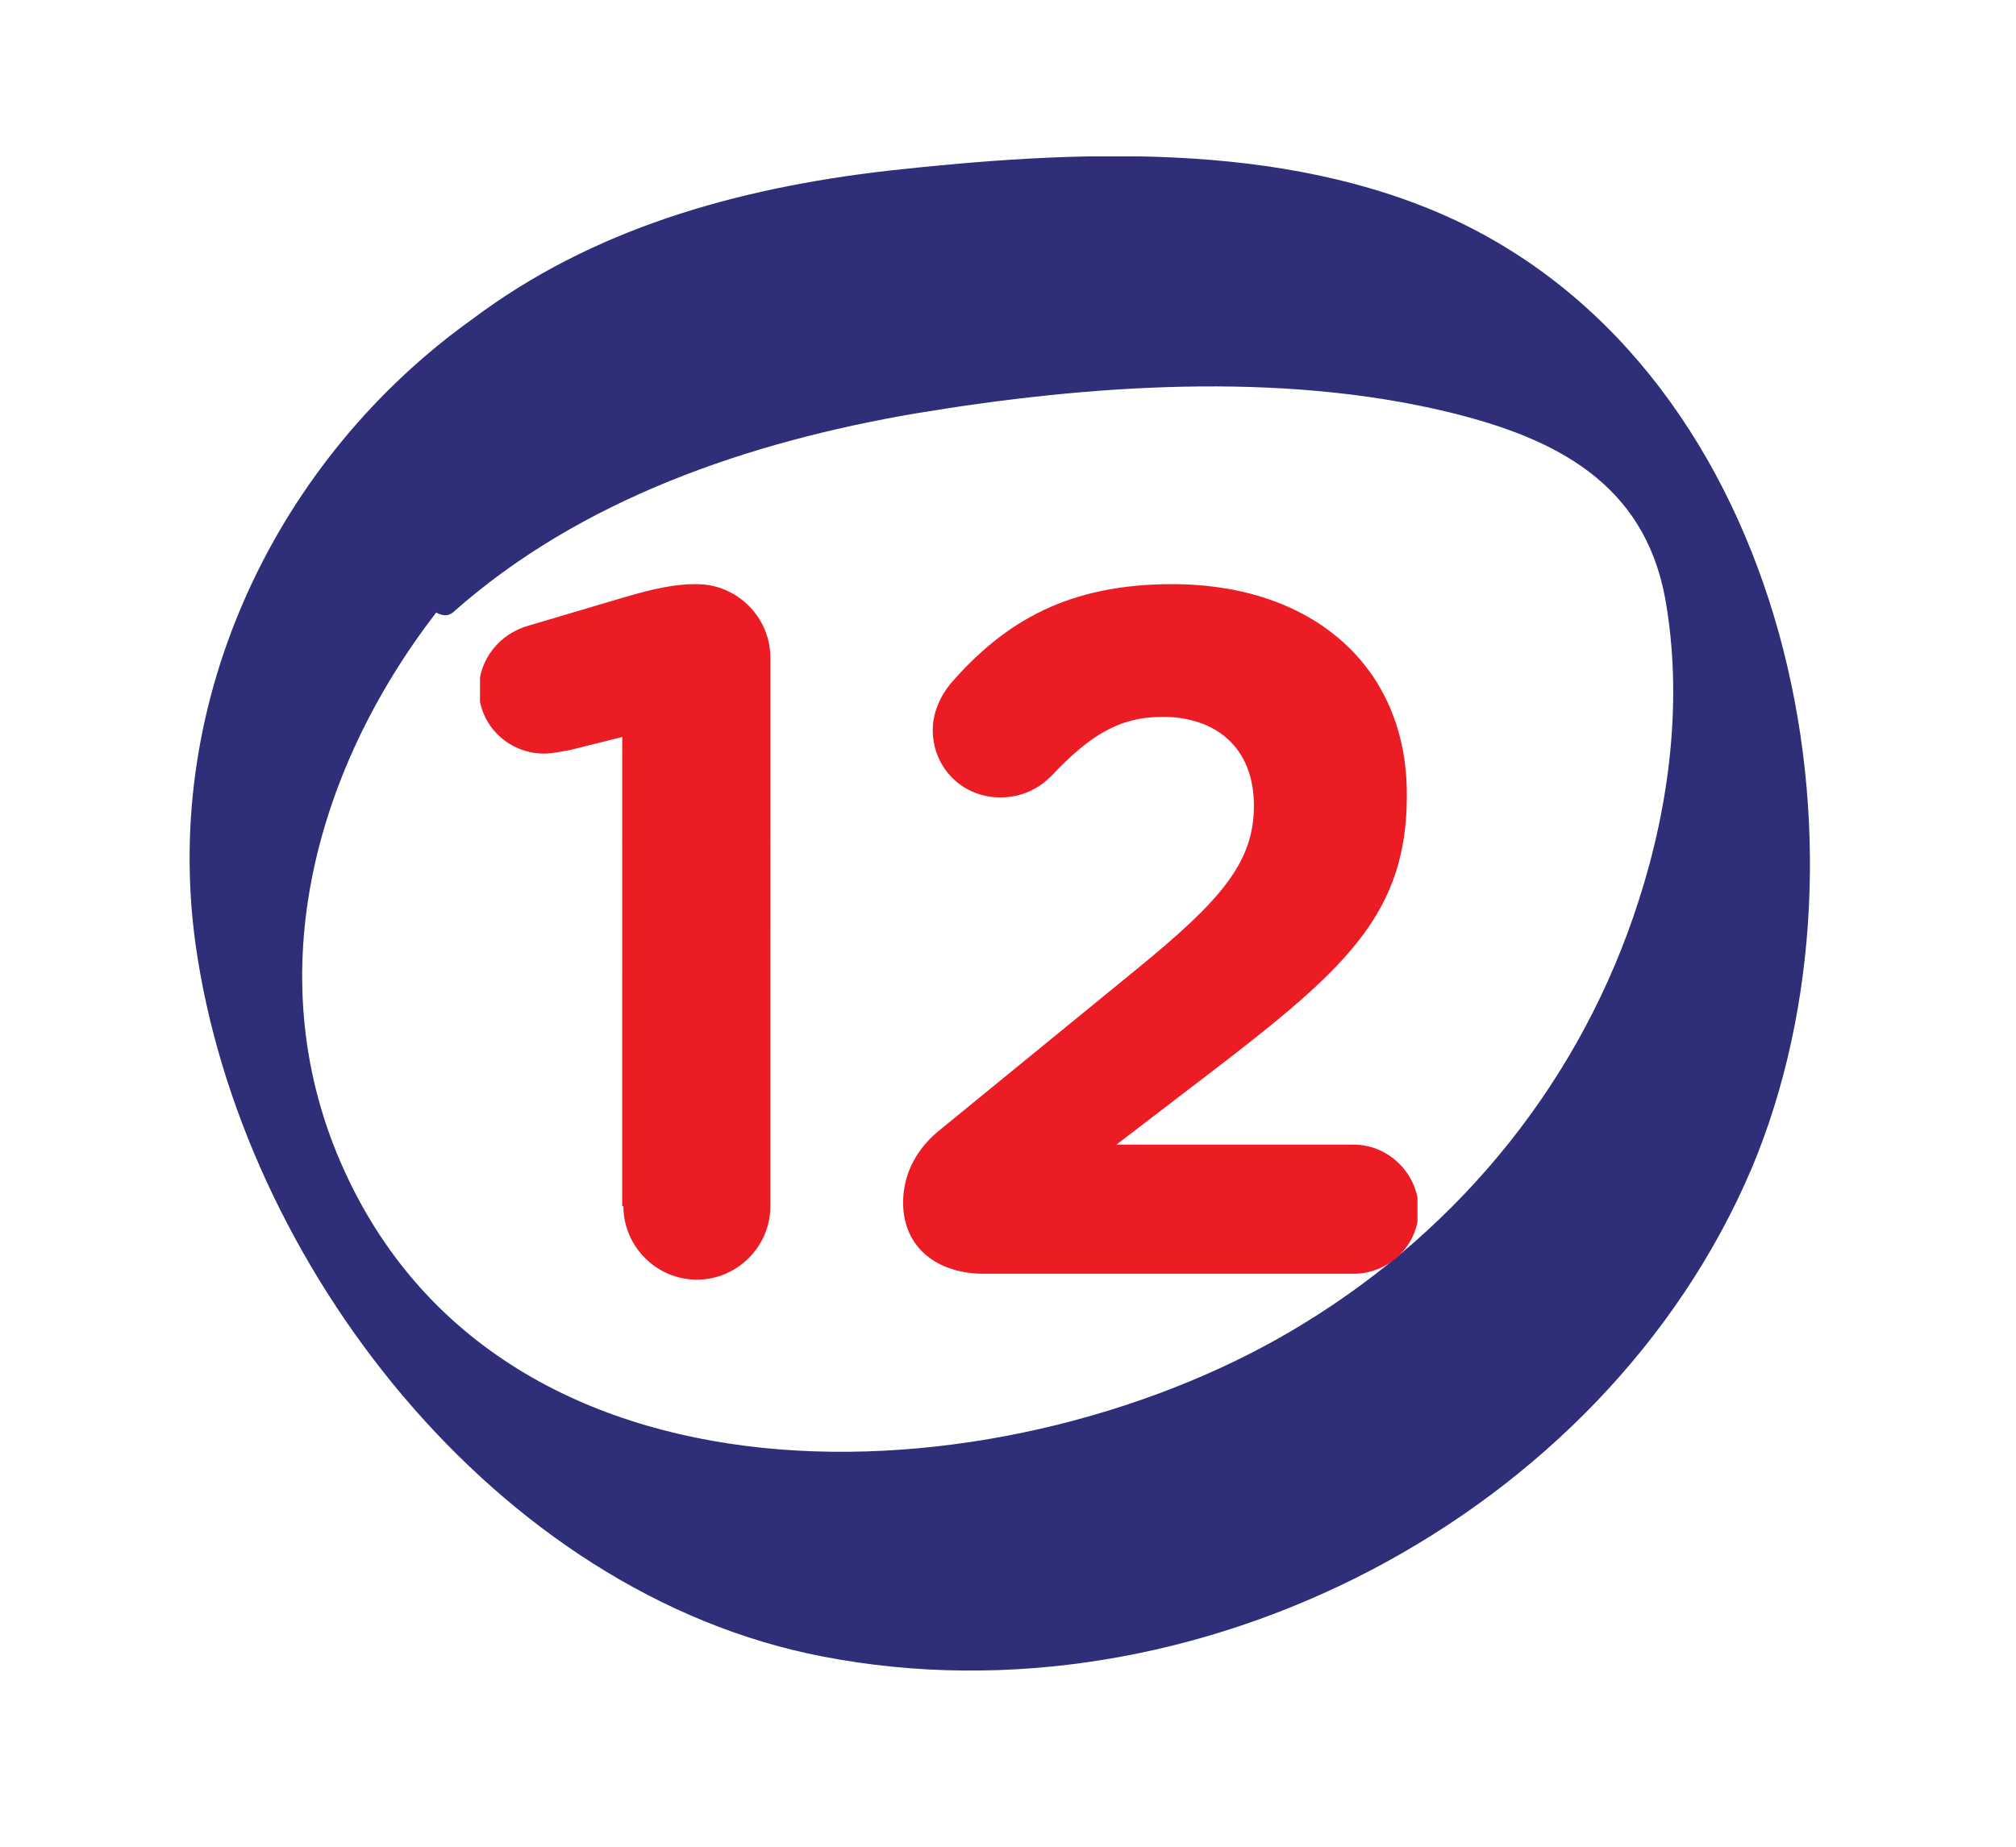 <?xml version="1.0" encoding="utf-8"?>
<!-- Generator: Adobe Illustrator 22.0.0, SVG Export Plug-In . SVG Version: 6.00 Build 0)  -->
<svg version="1.1" id="Layer_1" xmlns="http://www.w3.org/2000/svg" xmlns:xlink="http://www.w3.org/1999/xlink" x="0px" y="0px"
	 viewBox="0 0 170.1 155.9" style="enable-background:new 0 0 170.1 155.9;" xml:space="preserve">
<style type="text/css">
	.st0{clip-path:url(#SVGID_2_);fill:#2F2E78;}
	.st1{clip-path:url(#SVGID_4_);fill:#EC1C24;}
</style>
<g>
	<g>
		<defs>
			<rect id="SVGID_1_" x="-6.7" y="13.2" width="211.3" height="127.8"/>
		</defs>
		<clipPath id="SVGID_2_">
			<use xlink:href="#SVGID_1_"  style="overflow:visible;"/>
		</clipPath>
		<path class="st0" d="M138.3,75.9c-4.8,15.1-14.9,27.6-28.3,35.8c-24,14.8-66.9,17.8-80.9-12.8c-7.4-16.1-2.7-33.7,7.7-47.2
			c0.6,0.3,1,0.3,1.4,0c10.8-9.6,25-14.4,39-16.8c14.4-2.4,30.7-3.6,45.1-0.1c9,2.2,16.4,6,18.2,15.7
			C142,58.9,140.9,67.8,138.3,75.9 M122.6,18.5c-14.5-6.7-32.1-5.8-47.6-4.1c-13.1,1.5-25.1,5-35.1,12.5
			C23.5,38.6,13.6,58.8,16.5,79.7c3.8,27,25.4,54.8,52.9,60.1c31.4,6.1,65.9-11.8,78.4-41.2C159.1,71.7,151,31.7,122.6,18.5"/>
	</g>
</g>
<g>
	<defs>
		<rect id="SVGID_3_" x="40.5" y="49.3" width="79.1" height="58.7"/>
	</defs>
	<clipPath id="SVGID_4_">
		<use xlink:href="#SVGID_3_"  style="overflow:visible;"/>
	</clipPath>
	<path class="st1" d="M76.2,101.5c0,3.8,2.9,6,6.8,6h31.2c3,0,5.5-2.4,5.5-5.4c0-3-2.5-5.5-5.5-5.5h-20l9.4-7.2
		c10.2-7.9,15.1-12.6,15.1-22.2V67c0-10.7-7.9-17.7-19.8-17.7c-8.7,0-14.1,3.1-18.7,8.4c-0.9,1.1-1.5,2.5-1.5,3.9
		c0,3.2,2.5,5.7,5.7,5.7c2,0,3.4-0.9,4.3-1.8c3.2-3.4,5.7-5,9.4-5c4.5,0,7.7,2.6,7.7,7.5c0,4.8-2.8,8-9.9,13.8L79.5,95.2
		C77.3,96.9,76.2,99.1,76.2,101.5 M52.6,101.8c0,3.4,2.8,6.2,6.2,6.2c3.4,0,6.2-2.8,6.2-6.2V55.5c0-3.4-2.8-6.2-6.2-6.2h-0.2
		c-1.7,0-3.5,0.4-5.9,1.1l-8.1,2.4c-2.5,0.7-4.2,2.9-4.2,5.4c0,3,2.5,5.4,5.5,5.4c0.7,0,1.6-0.2,2.2-0.3l4.4-1.1V101.8z"/>
</g>
</svg>
